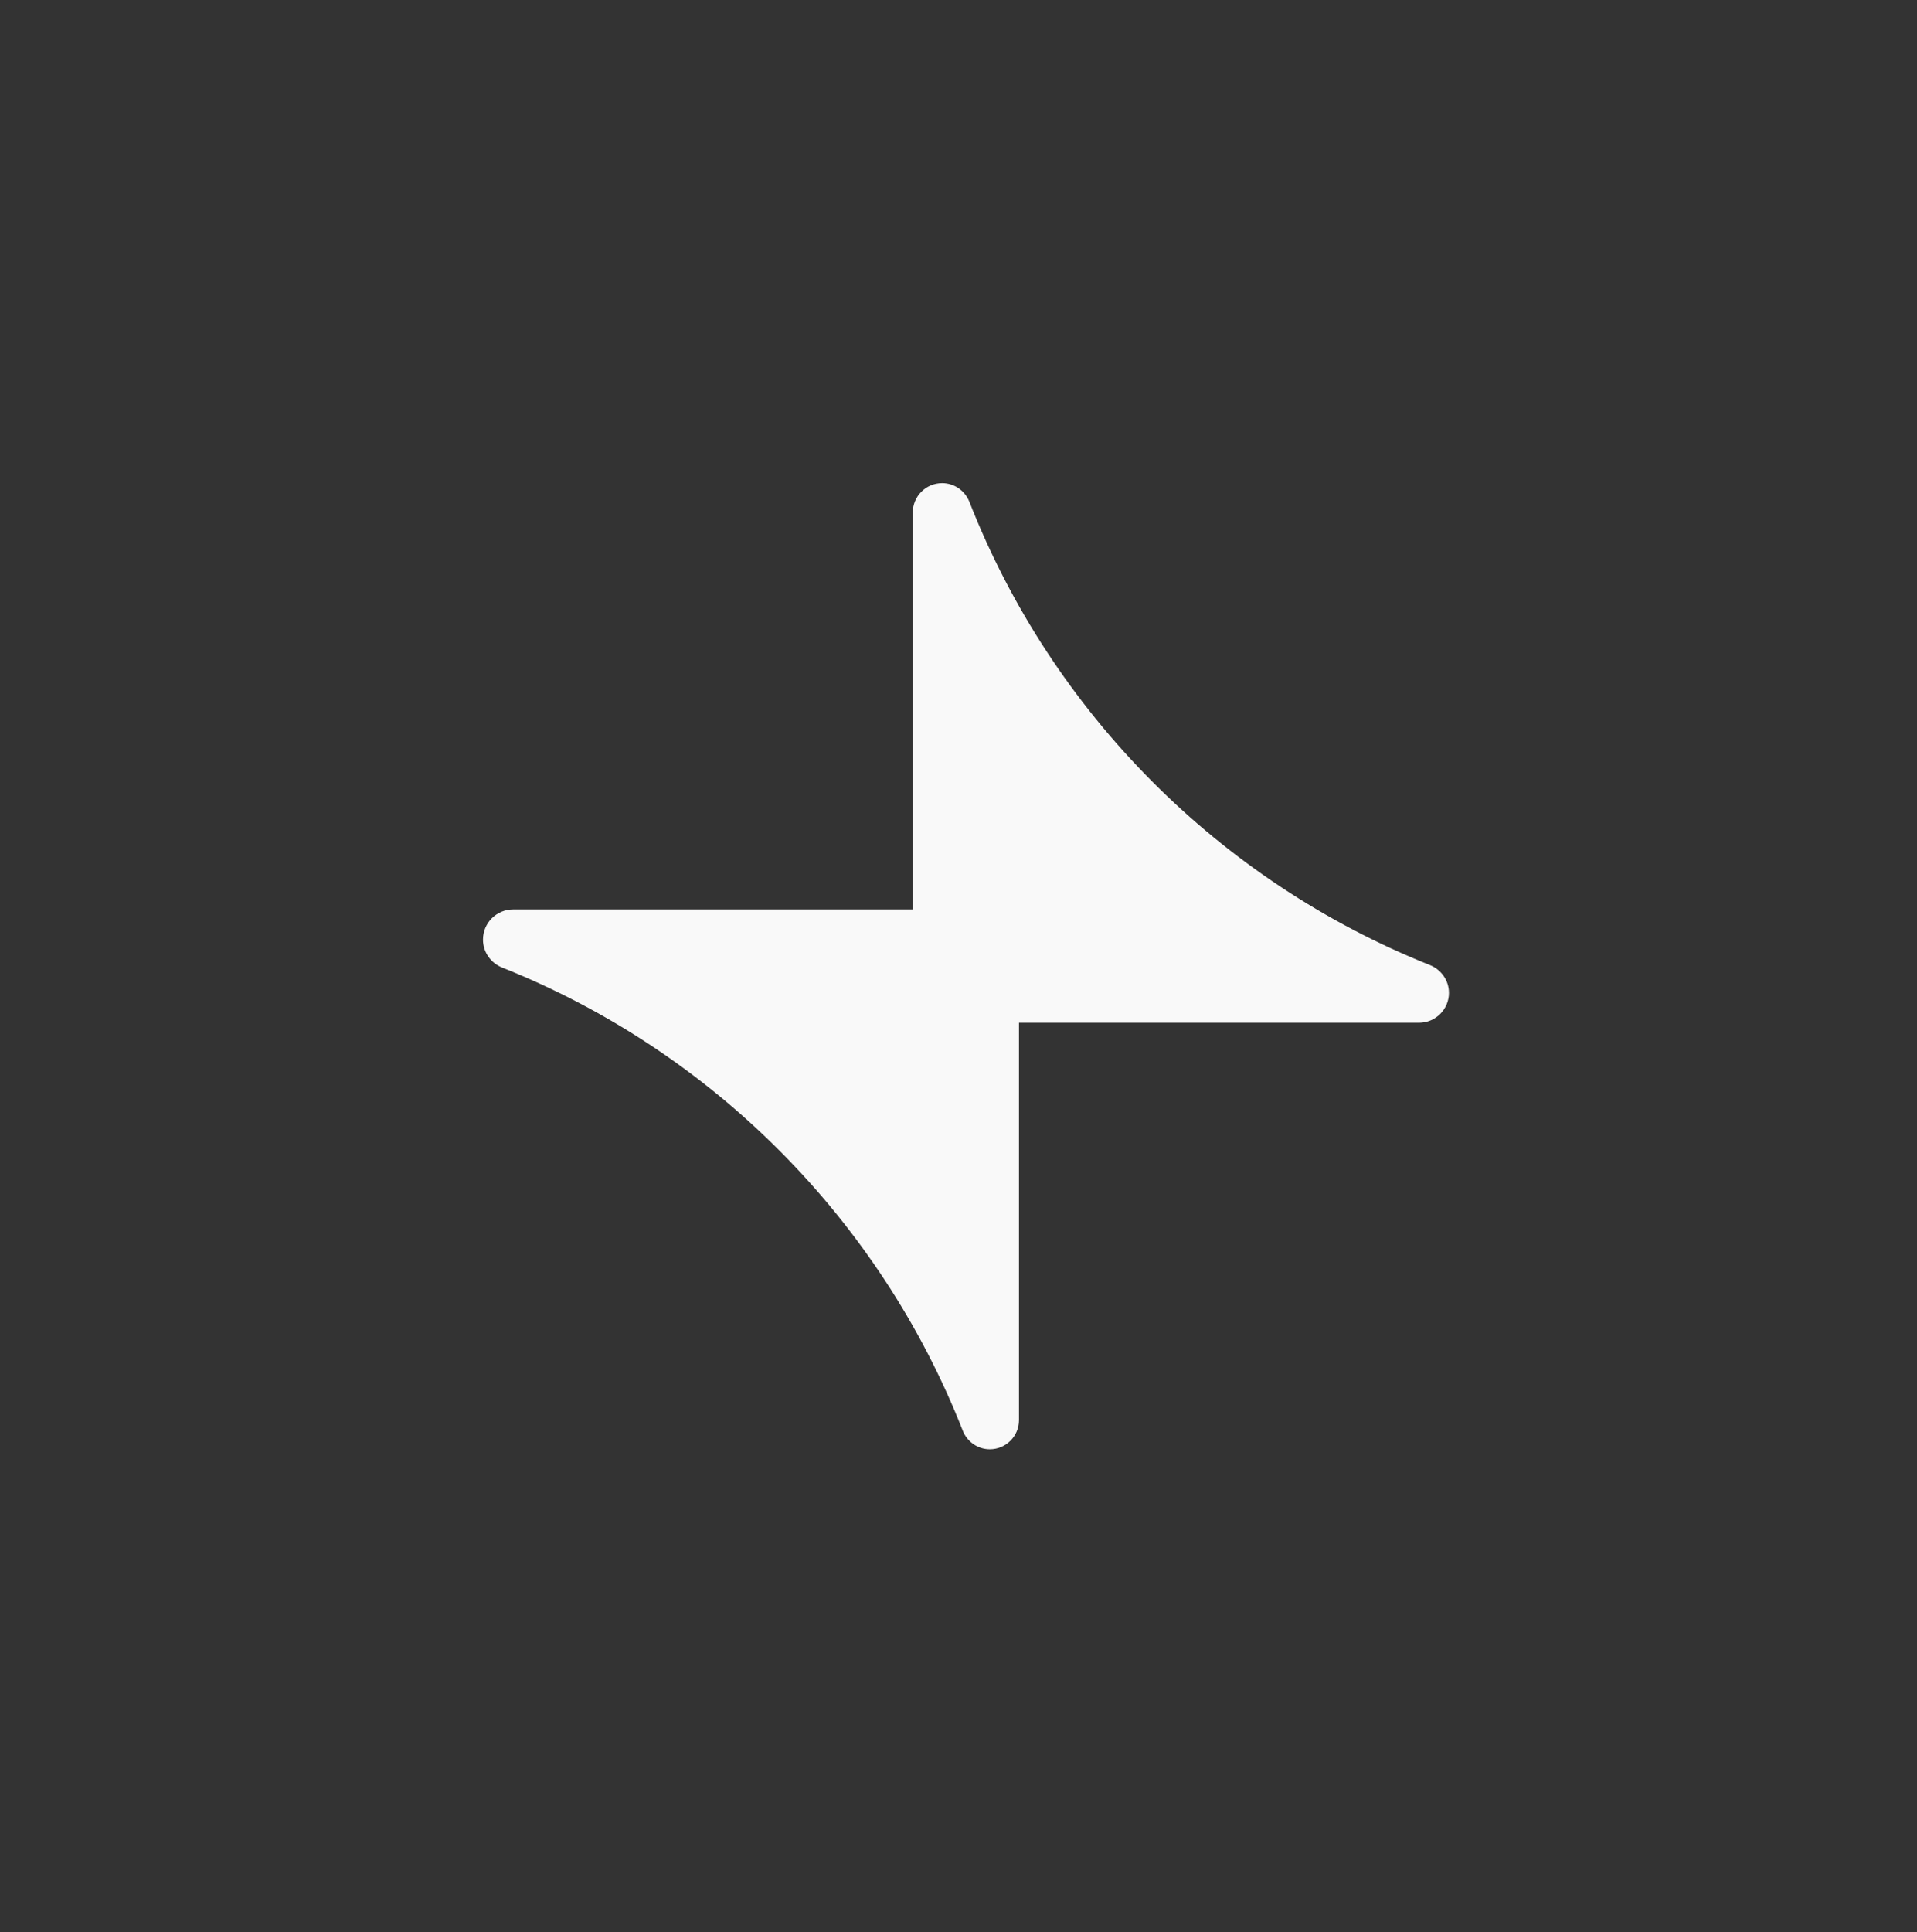 <svg xmlns="http://www.w3.org/2000/svg" width="953.89" height="961.31" data-name="Layer 1"><rect width="100%" height="100%" fill="#333333" stroke="none"/><path d="M721 493.9c0 8.23-6.67 14.9-14.9 14.9H507.04v197.68c0 8.02-6.5 14.51-14.51 14.51-6 0-11.31-3.73-13.49-9.31-41.24-104.96-124.49-188.63-229.13-230.32-5.75-2.29-9.58-7.74-9.58-13.92 0-8.29 6.72-15.01 15.01-15.01h198.85V254.96c0-8.07 6.54-14.61 14.61-14.61 6.06 0 11.4 3.77 13.61 9.4 41.08 104.86 124.44 188.6 229.08 230.34 5.7 2.27 9.5 7.69 9.5 13.82" style="fill:#f9f9f9;stroke-width:0"/></svg>